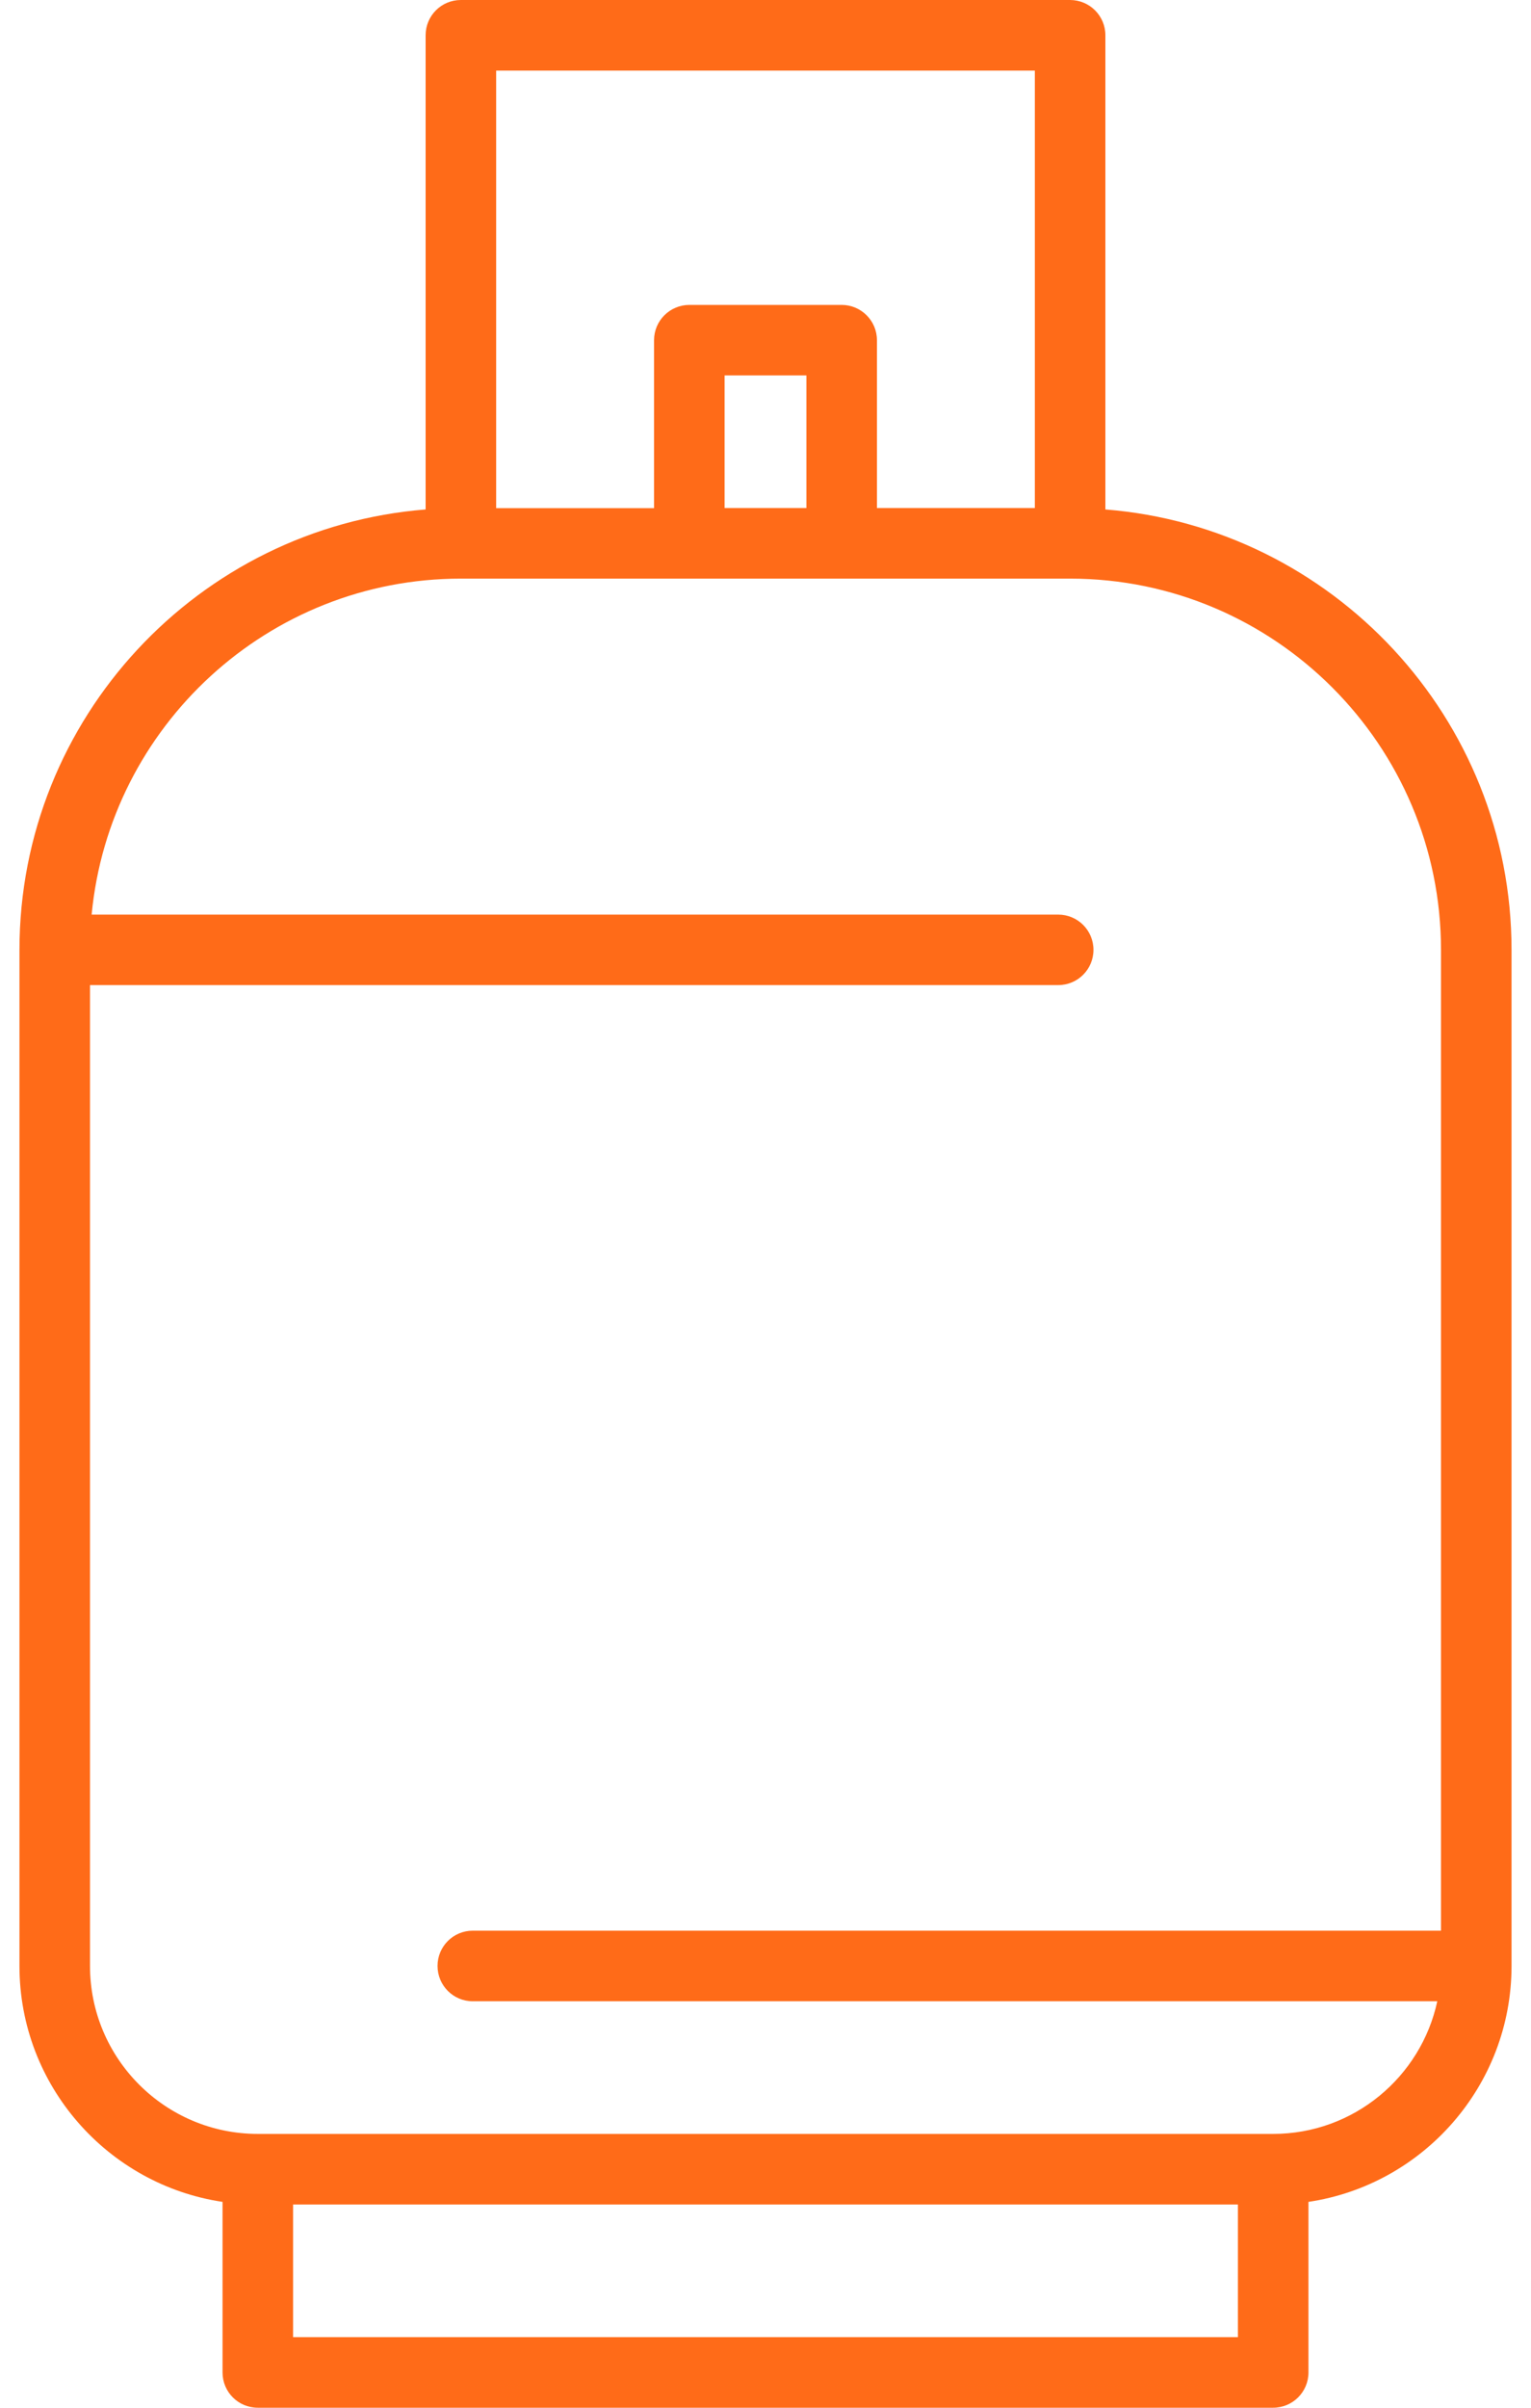 <svg width="14" height="22" viewBox="0 0 14 22" fill="none" xmlns="http://www.w3.org/2000/svg">
<path d="M13.822 8.679C13.822 6.562 12.183 4.82 10.108 4.655V0.322C10.108 0.144 9.963 0 9.785 0H4.214C4.036 0 3.892 0.144 3.892 0.322V4.655C1.817 4.82 0.178 6.562 0.178 8.679V8.679L0.178 17.964C0.178 19.056 0.986 19.963 2.035 20.119V21.678C2.035 21.856 2.179 22 2.357 22H11.642C11.82 22 11.965 21.856 11.965 21.678V20.119C13.014 19.963 13.821 19.057 13.822 17.965C13.822 17.965 13.822 17.964 13.822 17.964C13.822 17.963 13.822 17.963 13.822 17.963L13.822 8.679ZM4.537 0.645H9.463V4.642L8.019 4.642V3.108C8.019 2.93 7.874 2.786 7.696 2.786H6.304C6.126 2.786 5.981 2.93 5.981 3.108V4.643L4.537 4.643V0.645ZM7.374 3.43V4.642H6.626V3.43H7.374ZM11.32 21.355H2.68V20.143H11.32V21.355ZM13.177 17.641H4.323C4.145 17.641 4.001 17.785 4.001 17.963C4.001 18.142 4.145 18.286 4.323 18.286H13.143C12.994 18.978 12.378 19.498 11.642 19.498H2.358C1.511 19.498 0.823 18.81 0.823 17.963L0.823 9.001H9.677C9.855 9.001 9.999 8.857 9.999 8.679C9.999 8.501 9.855 8.357 9.677 8.357H0.838C1.001 6.637 2.453 5.287 4.214 5.287H9.785C9.786 5.287 9.786 5.287 9.787 5.287C11.656 5.288 13.177 6.809 13.177 8.679L13.177 17.641Z" fill="#FF6B18"/>
</svg>
